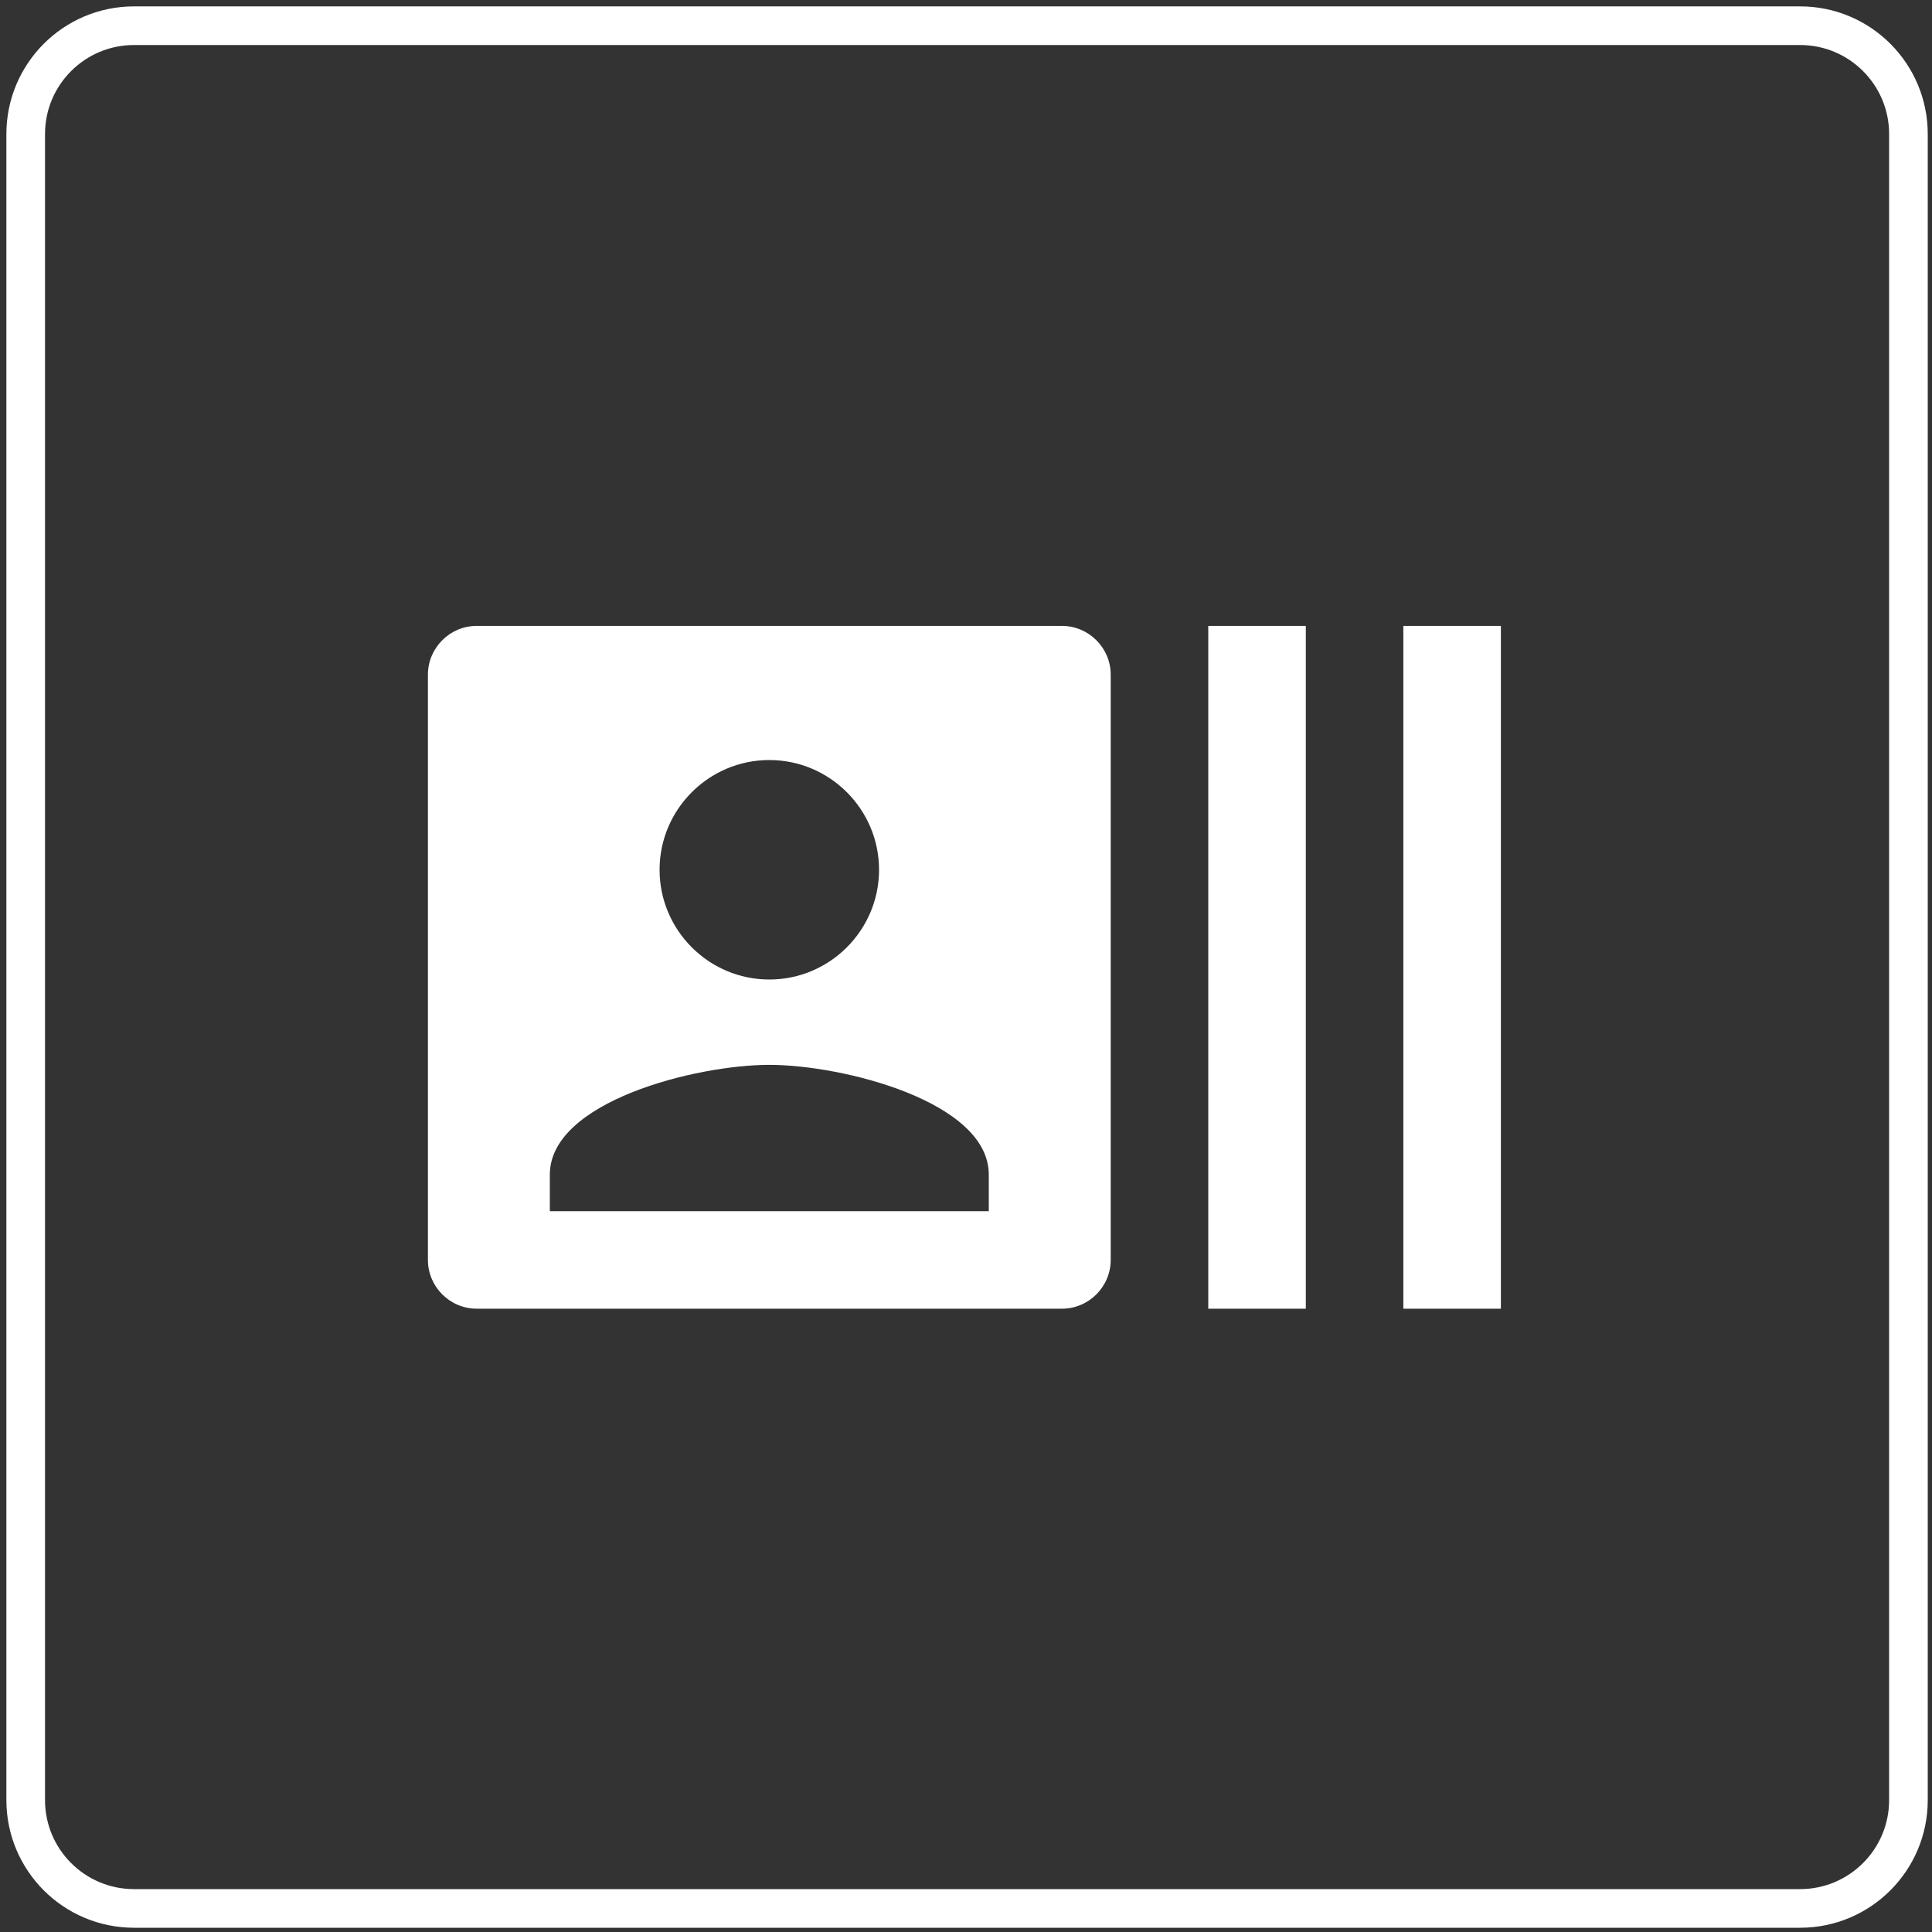 <svg width="400" height="400" viewBox="0 0 400 400" fill="none" xmlns="http://www.w3.org/2000/svg">
<rect x="0" y="0" width="400" height="400" fill="#333333" stroke="none"/>
<path d="M27.75 5.322H372.693C385.079 5.322 395.12 15.363 395.12 27.75V372.693C395.12 385.079 385.079 395.12 372.693 395.12H27.75C15.363 395.12 5.322 385.079 5.322 372.693V27.75C5.322 15.363 15.363 5.322 27.75 5.322Z" stroke="white" stroke-width="8" stroke-miterlimit="10"/>
<path d="M290.546 129.587V270.958H310.744V129.587H290.546ZM250.158 270.958H270.356V129.587H250.158V270.958ZM219.864 129.587H98.691C93.14 129.587 88.596 134.131 88.596 139.682V260.856C88.596 266.407 93.14 270.951 98.691 270.951H219.864C225.416 270.951 229.96 266.407 229.96 260.856V139.682C229.96 134.131 225.416 129.587 219.864 129.587ZM159.278 157.358C171.796 157.358 181.998 167.56 181.998 180.078C181.998 192.597 171.796 202.798 159.278 202.798C146.759 202.798 136.558 192.597 136.558 180.078C136.558 167.56 146.759 157.358 159.278 157.358ZM204.718 250.76H113.838V243.187C113.838 228.04 144.131 220.467 159.278 220.467C174.424 220.467 204.718 228.04 204.718 243.187V250.76Z" fill="white"/>
</svg>
